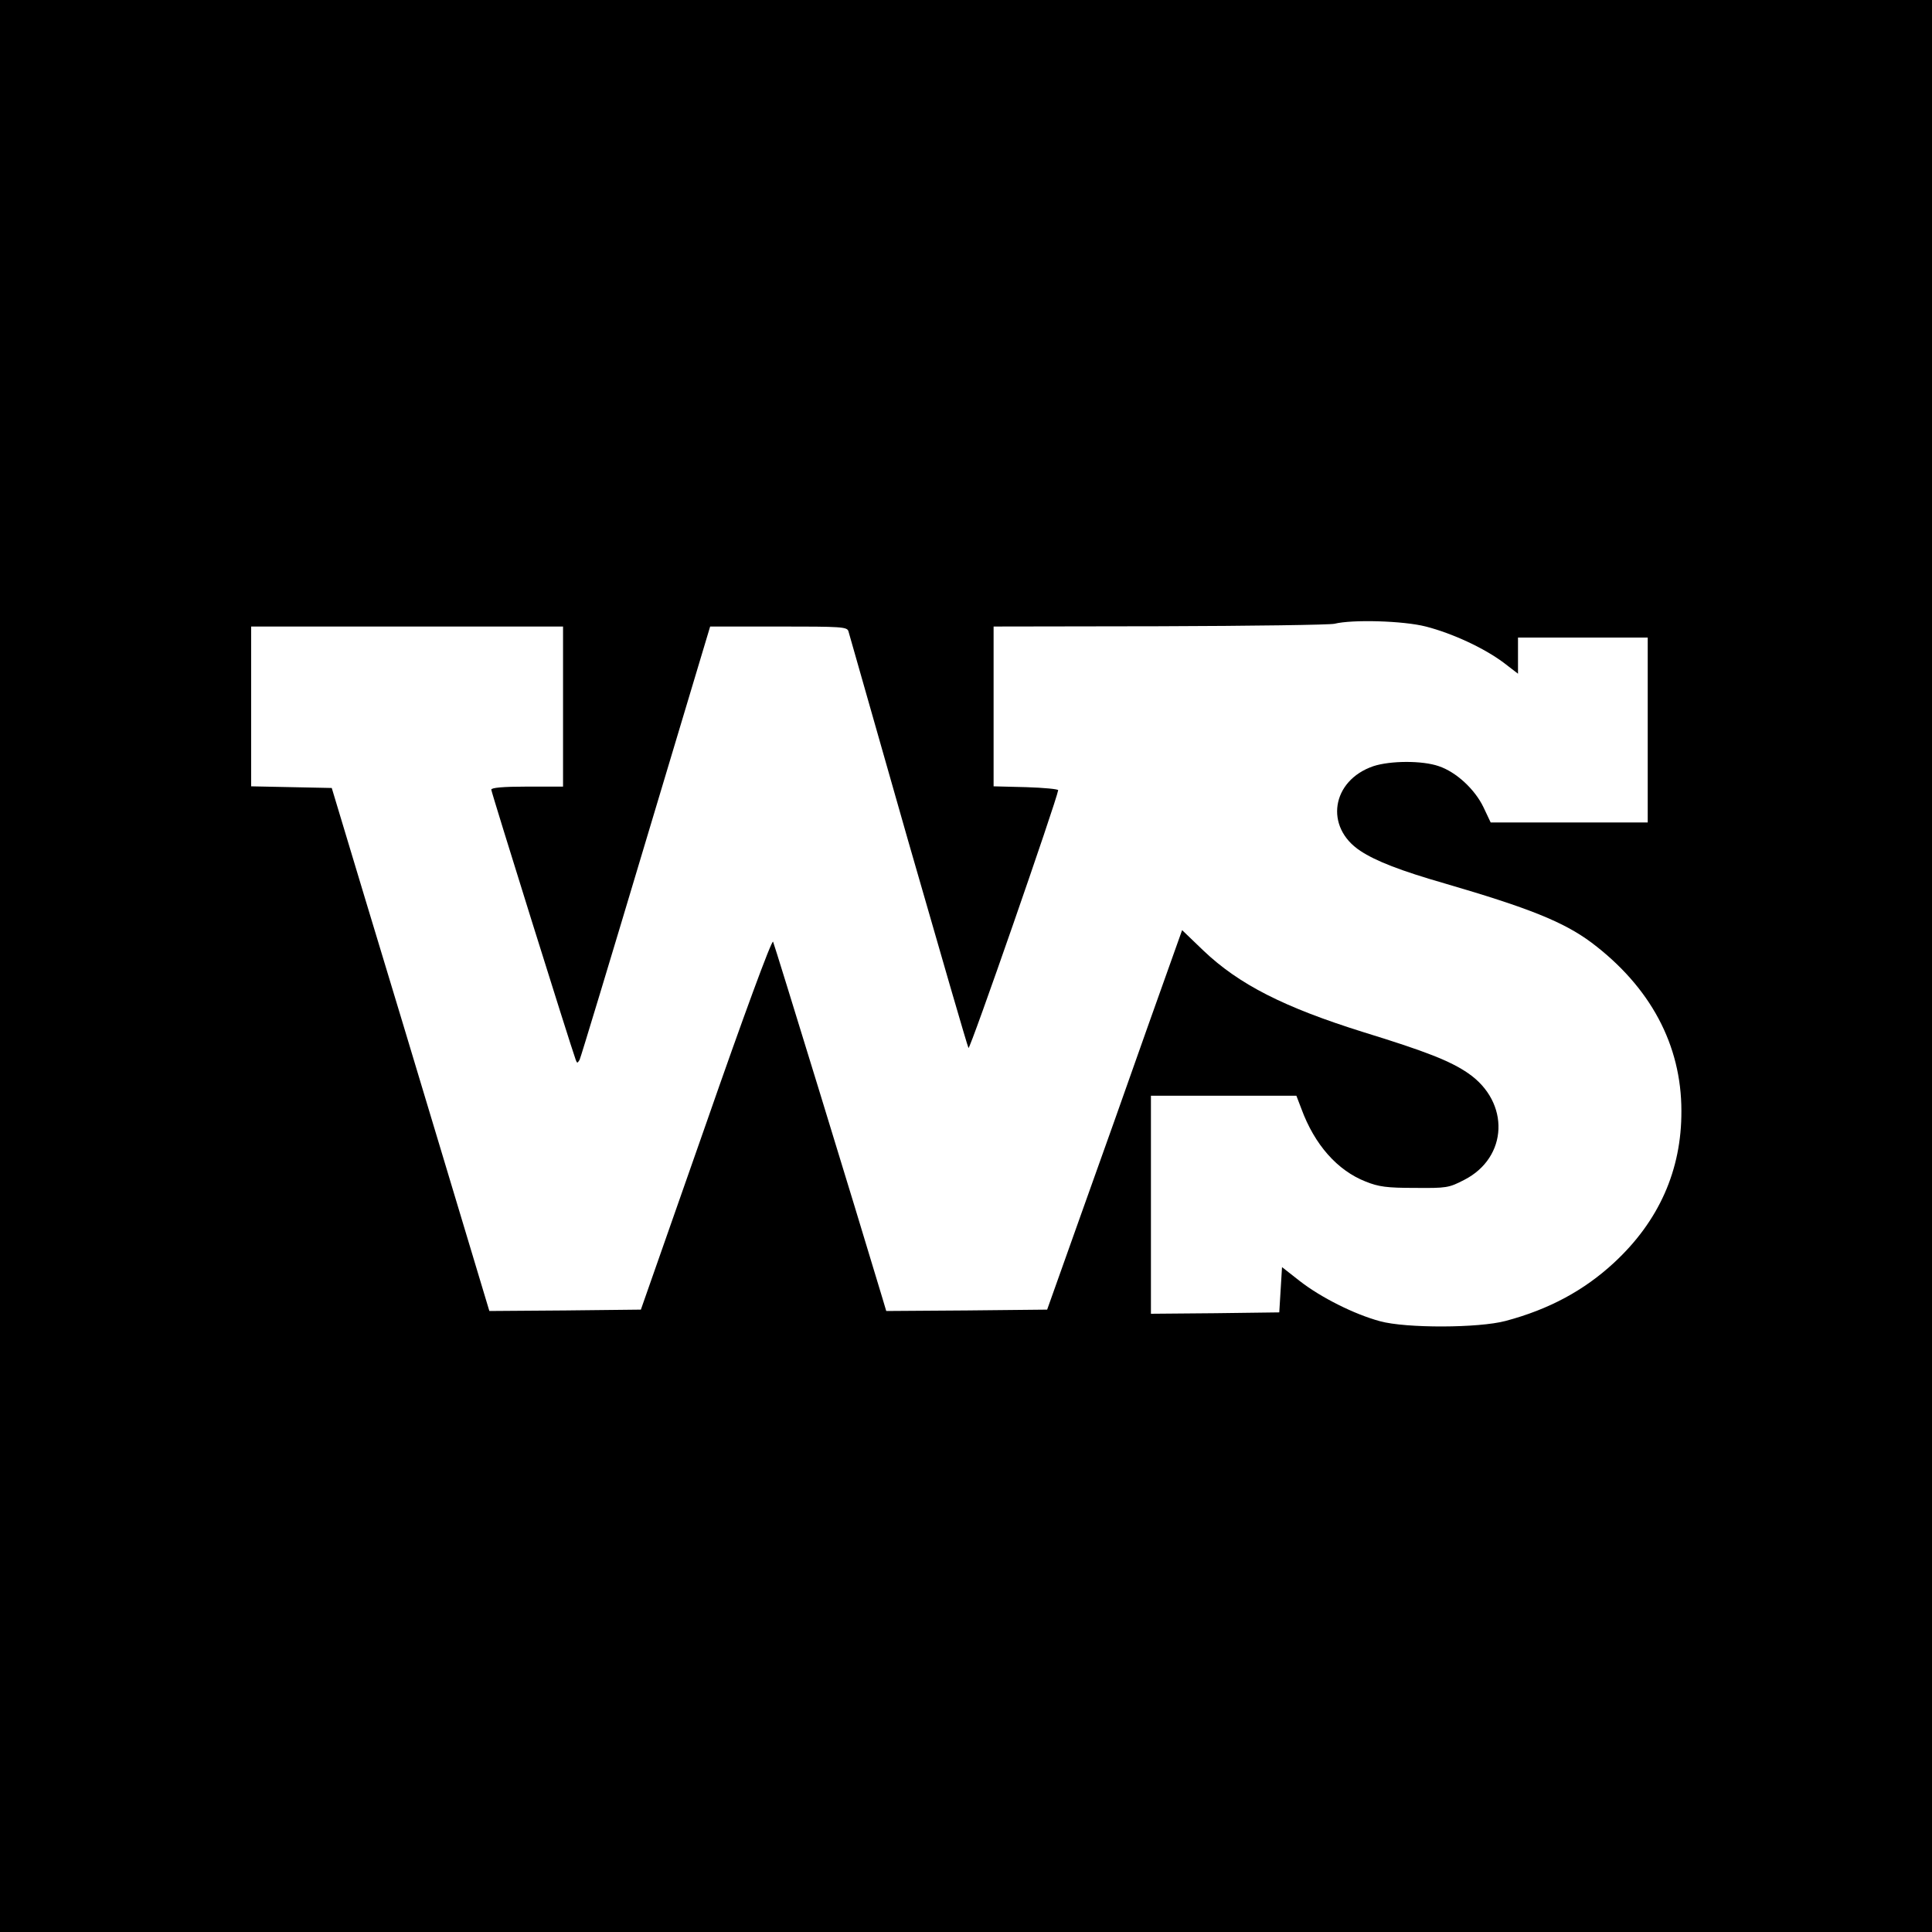 <?xml version="1.0" standalone="no"?>
<!DOCTYPE svg PUBLIC "-//W3C//DTD SVG 20010904//EN"
 "http://www.w3.org/TR/2001/REC-SVG-20010904/DTD/svg10.dtd">
<svg version="1.0" xmlns="http://www.w3.org/2000/svg"
 width="700pt" height="700pt" viewBox="0 0 700 700"
 preserveAspectRatio="xMidYMid meet">
<g transform="translate(0,700) scale(0.1,-0.1)"
fill="#000000" stroke="none">
<path d="M0 3500 l0 -3500 3500 0 3500 0 0 3500 0 3500 -3500 0 -3500 0 0
-3500z m5166 1230 c97 -25 211 -78 282 -131 l52 -40 0 66 0 65 235 0 235 0 0
-335 0 -335 -285 0 -284 0 -26 55 c-31 65 -99 128 -162 149 -60 21 -176 20
-237 0 -152 -52 -178 -221 -47 -307 56 -37 146 -72 306 -118 305 -89 430 -139
531 -214 214 -161 326 -371 326 -610 1 -215 -82 -400 -244 -550 -108 -100
-235 -169 -393 -211 -97 -26 -361 -27 -455 -1 -93 25 -214 86 -290 145 l-65
51 -5 -82 -5 -82 -232 -3 -233 -2 0 395 0 395 264 0 263 0 18 -47 c48 -131
131 -224 233 -264 47 -19 77 -23 178 -23 115 -1 123 0 179 29 159 81 167 281
15 386 -65 45 -155 80 -379 149 -288 90 -452 173 -581 296 l-77 74 -124 -348
c-67 -191 -177 -500 -244 -687 l-121 -340 -292 -3 -291 -2 -14 47 c-94 314
-391 1281 -396 1291 -5 8 -109 -275 -243 -660 l-236 -673 -274 -3 -275 -2
-163 542 c-90 299 -218 725 -286 948 l-122 405 -146 3 -146 3 0 289 0 290 565
0 565 0 0 -290 0 -290 -130 0 c-88 0 -130 -4 -130 -11 0 -9 286 -924 306 -979
5 -13 6 -13 14 0 4 8 112 365 240 793 l233 777 248 0 c227 0 248 -1 253 -17 3
-10 100 -351 216 -758 117 -407 215 -745 219 -752 5 -9 319 895 325 934 0 4
-52 9 -116 11 l-118 3 0 289 0 290 603 1 c331 1 616 5 632 9 64 16 249 11 331
-10z"/>
</g>
</svg>

